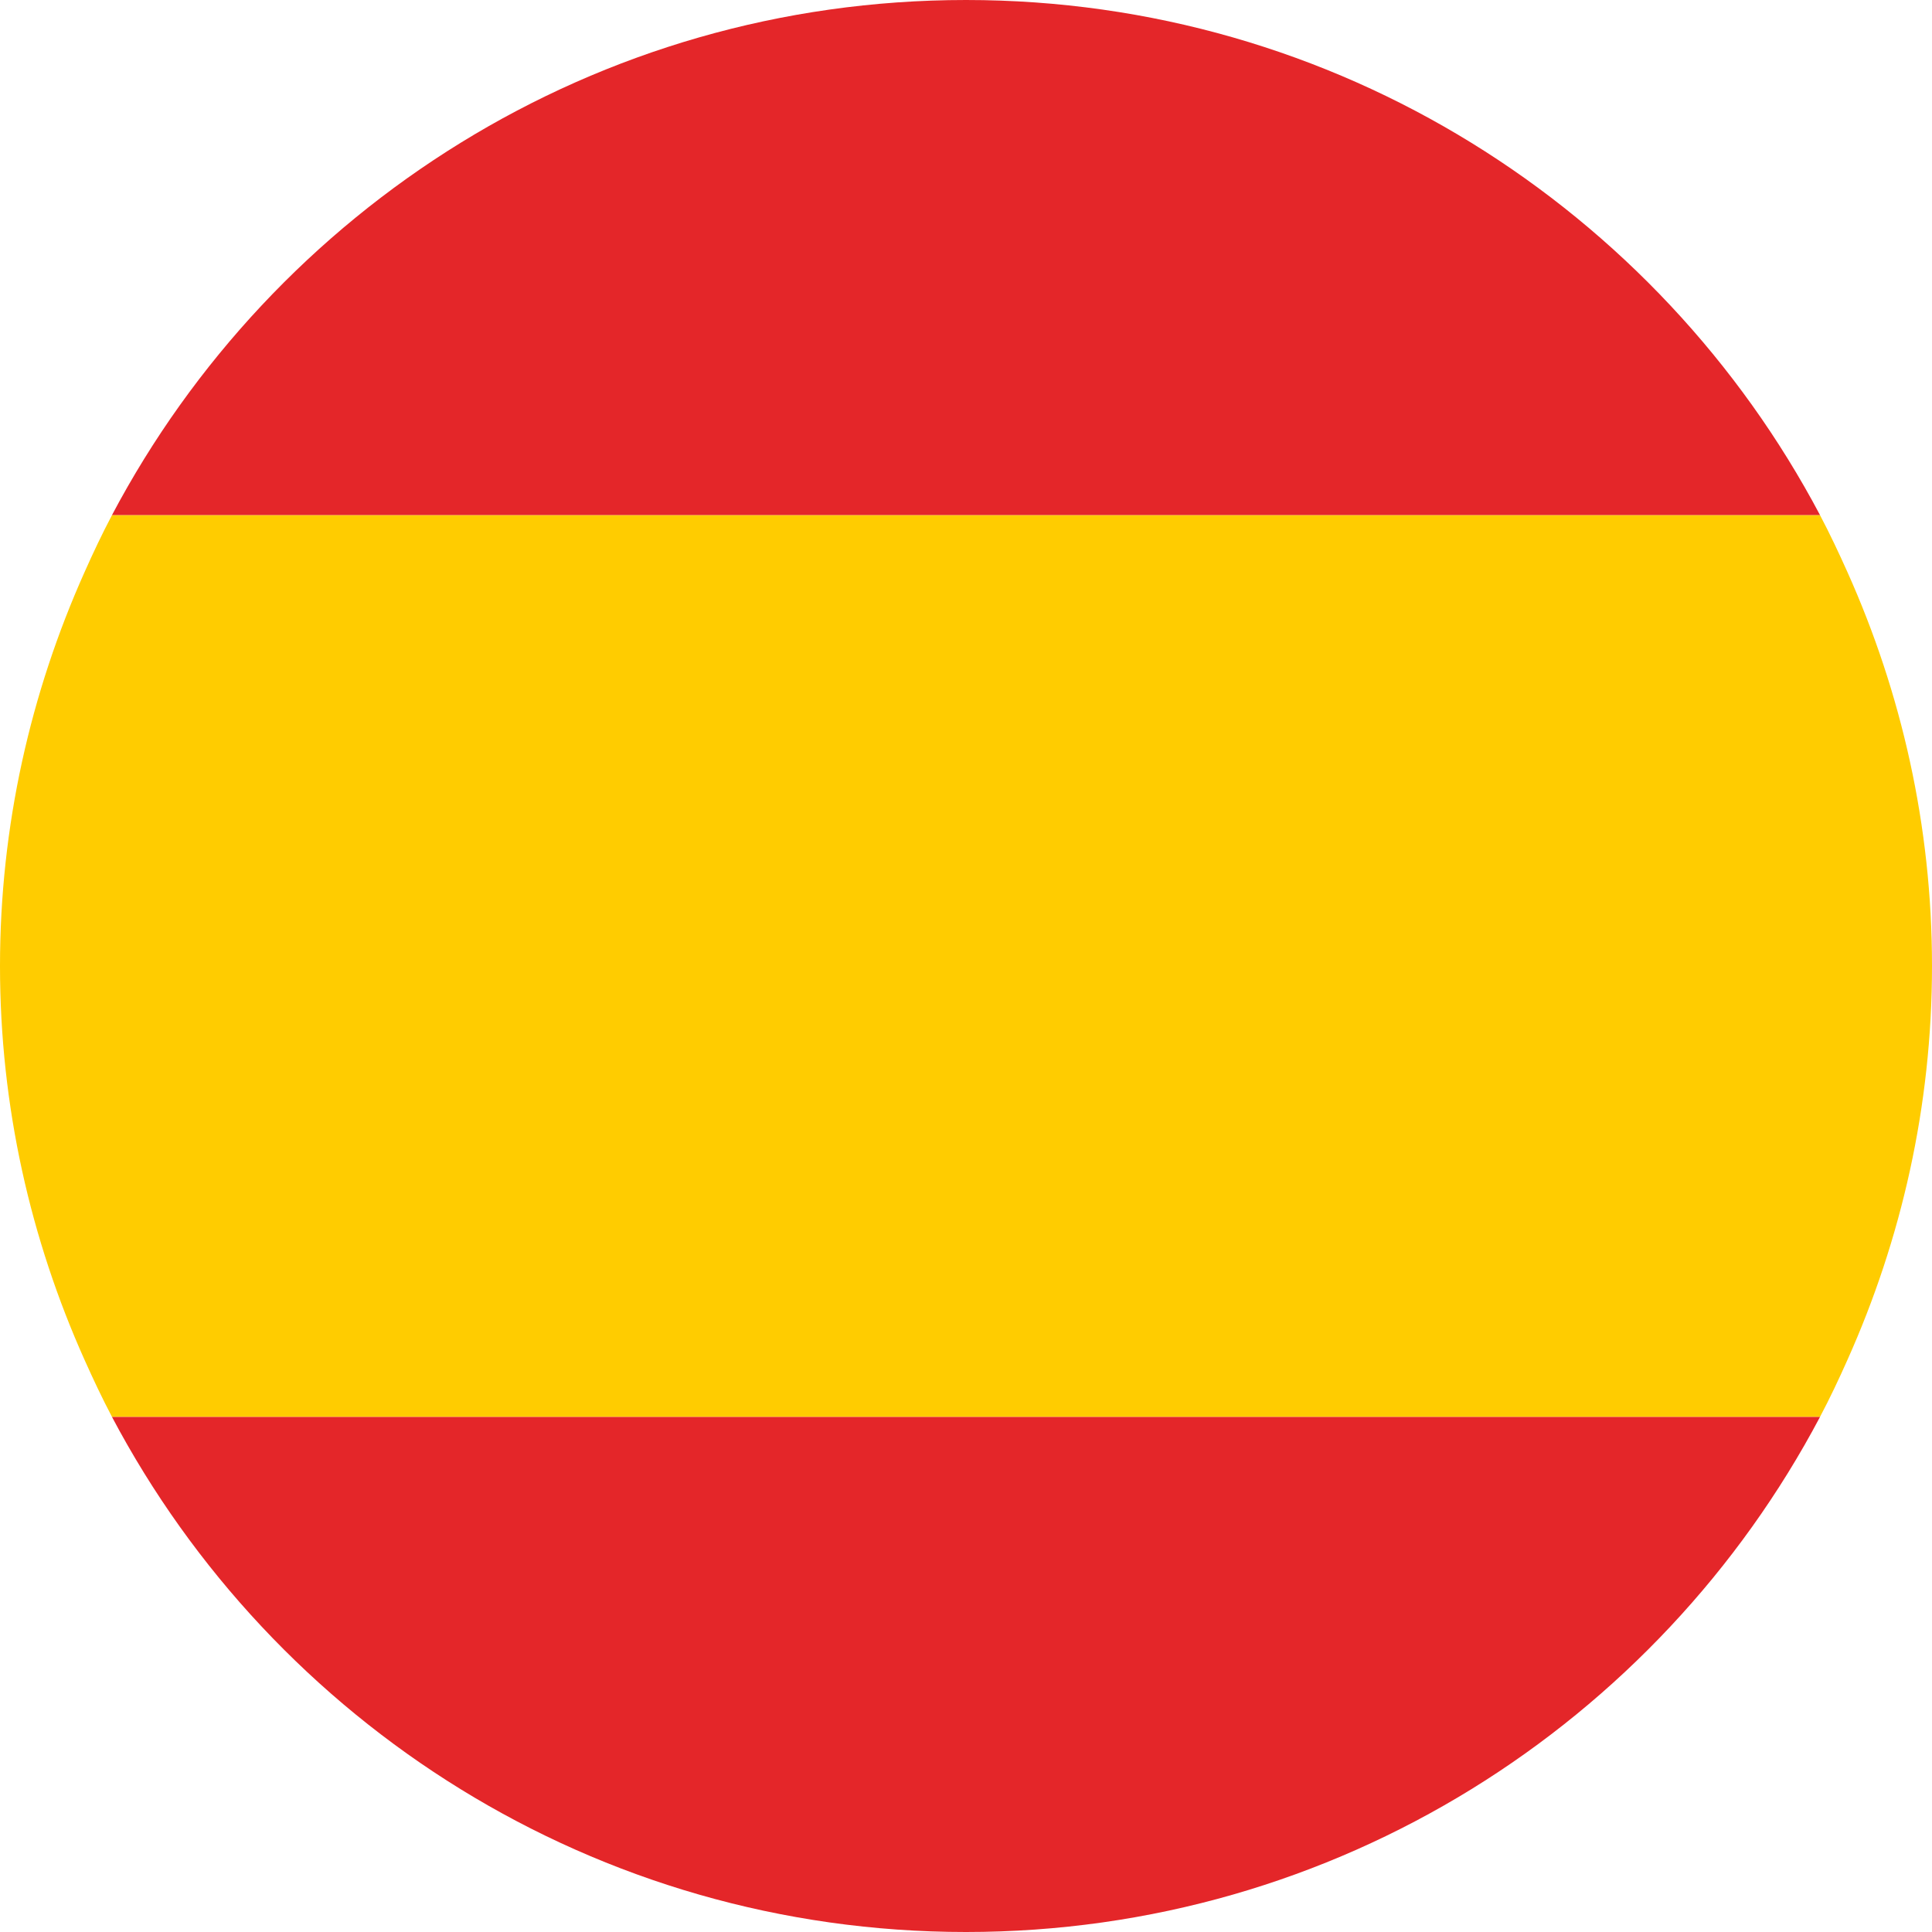 <svg height="32" viewBox="0 0 32 32" width="32" xmlns="http://www.w3.org/2000/svg">
  <title>ESP</title>
  <path
    d="M1.854 8.533h28.292c-2.683-5.073-8.008-8.533-14.146-8.533s-11.463 3.46-14.146 8.533z"
    fill="#e42629"
  />
  <path
    d="M30.146 23.467h-28.292c2.683 5.073 8.008 8.533 14.146 8.533s11.463-3.46 14.146-8.533z"
    fill="#e42629"
  />
  <path
    d="M30.6 9.477c-0.143-0.319-0.292-0.636-0.454-0.943h-28.292c-0.163 0.308-0.312 0.624-0.454 0.943-0.892 1.994-1.4 4.197-1.4 6.523s0.507 4.529 1.4 6.523c0.143 0.319 0.292 0.636 0.454 0.943h28.292c0.163-0.308 0.312-0.624 0.454-0.943 0.892-1.994 1.4-4.198 1.4-6.523s-0.507-4.529-1.4-6.523z"
    fill="#fc0"
  />
</svg>
